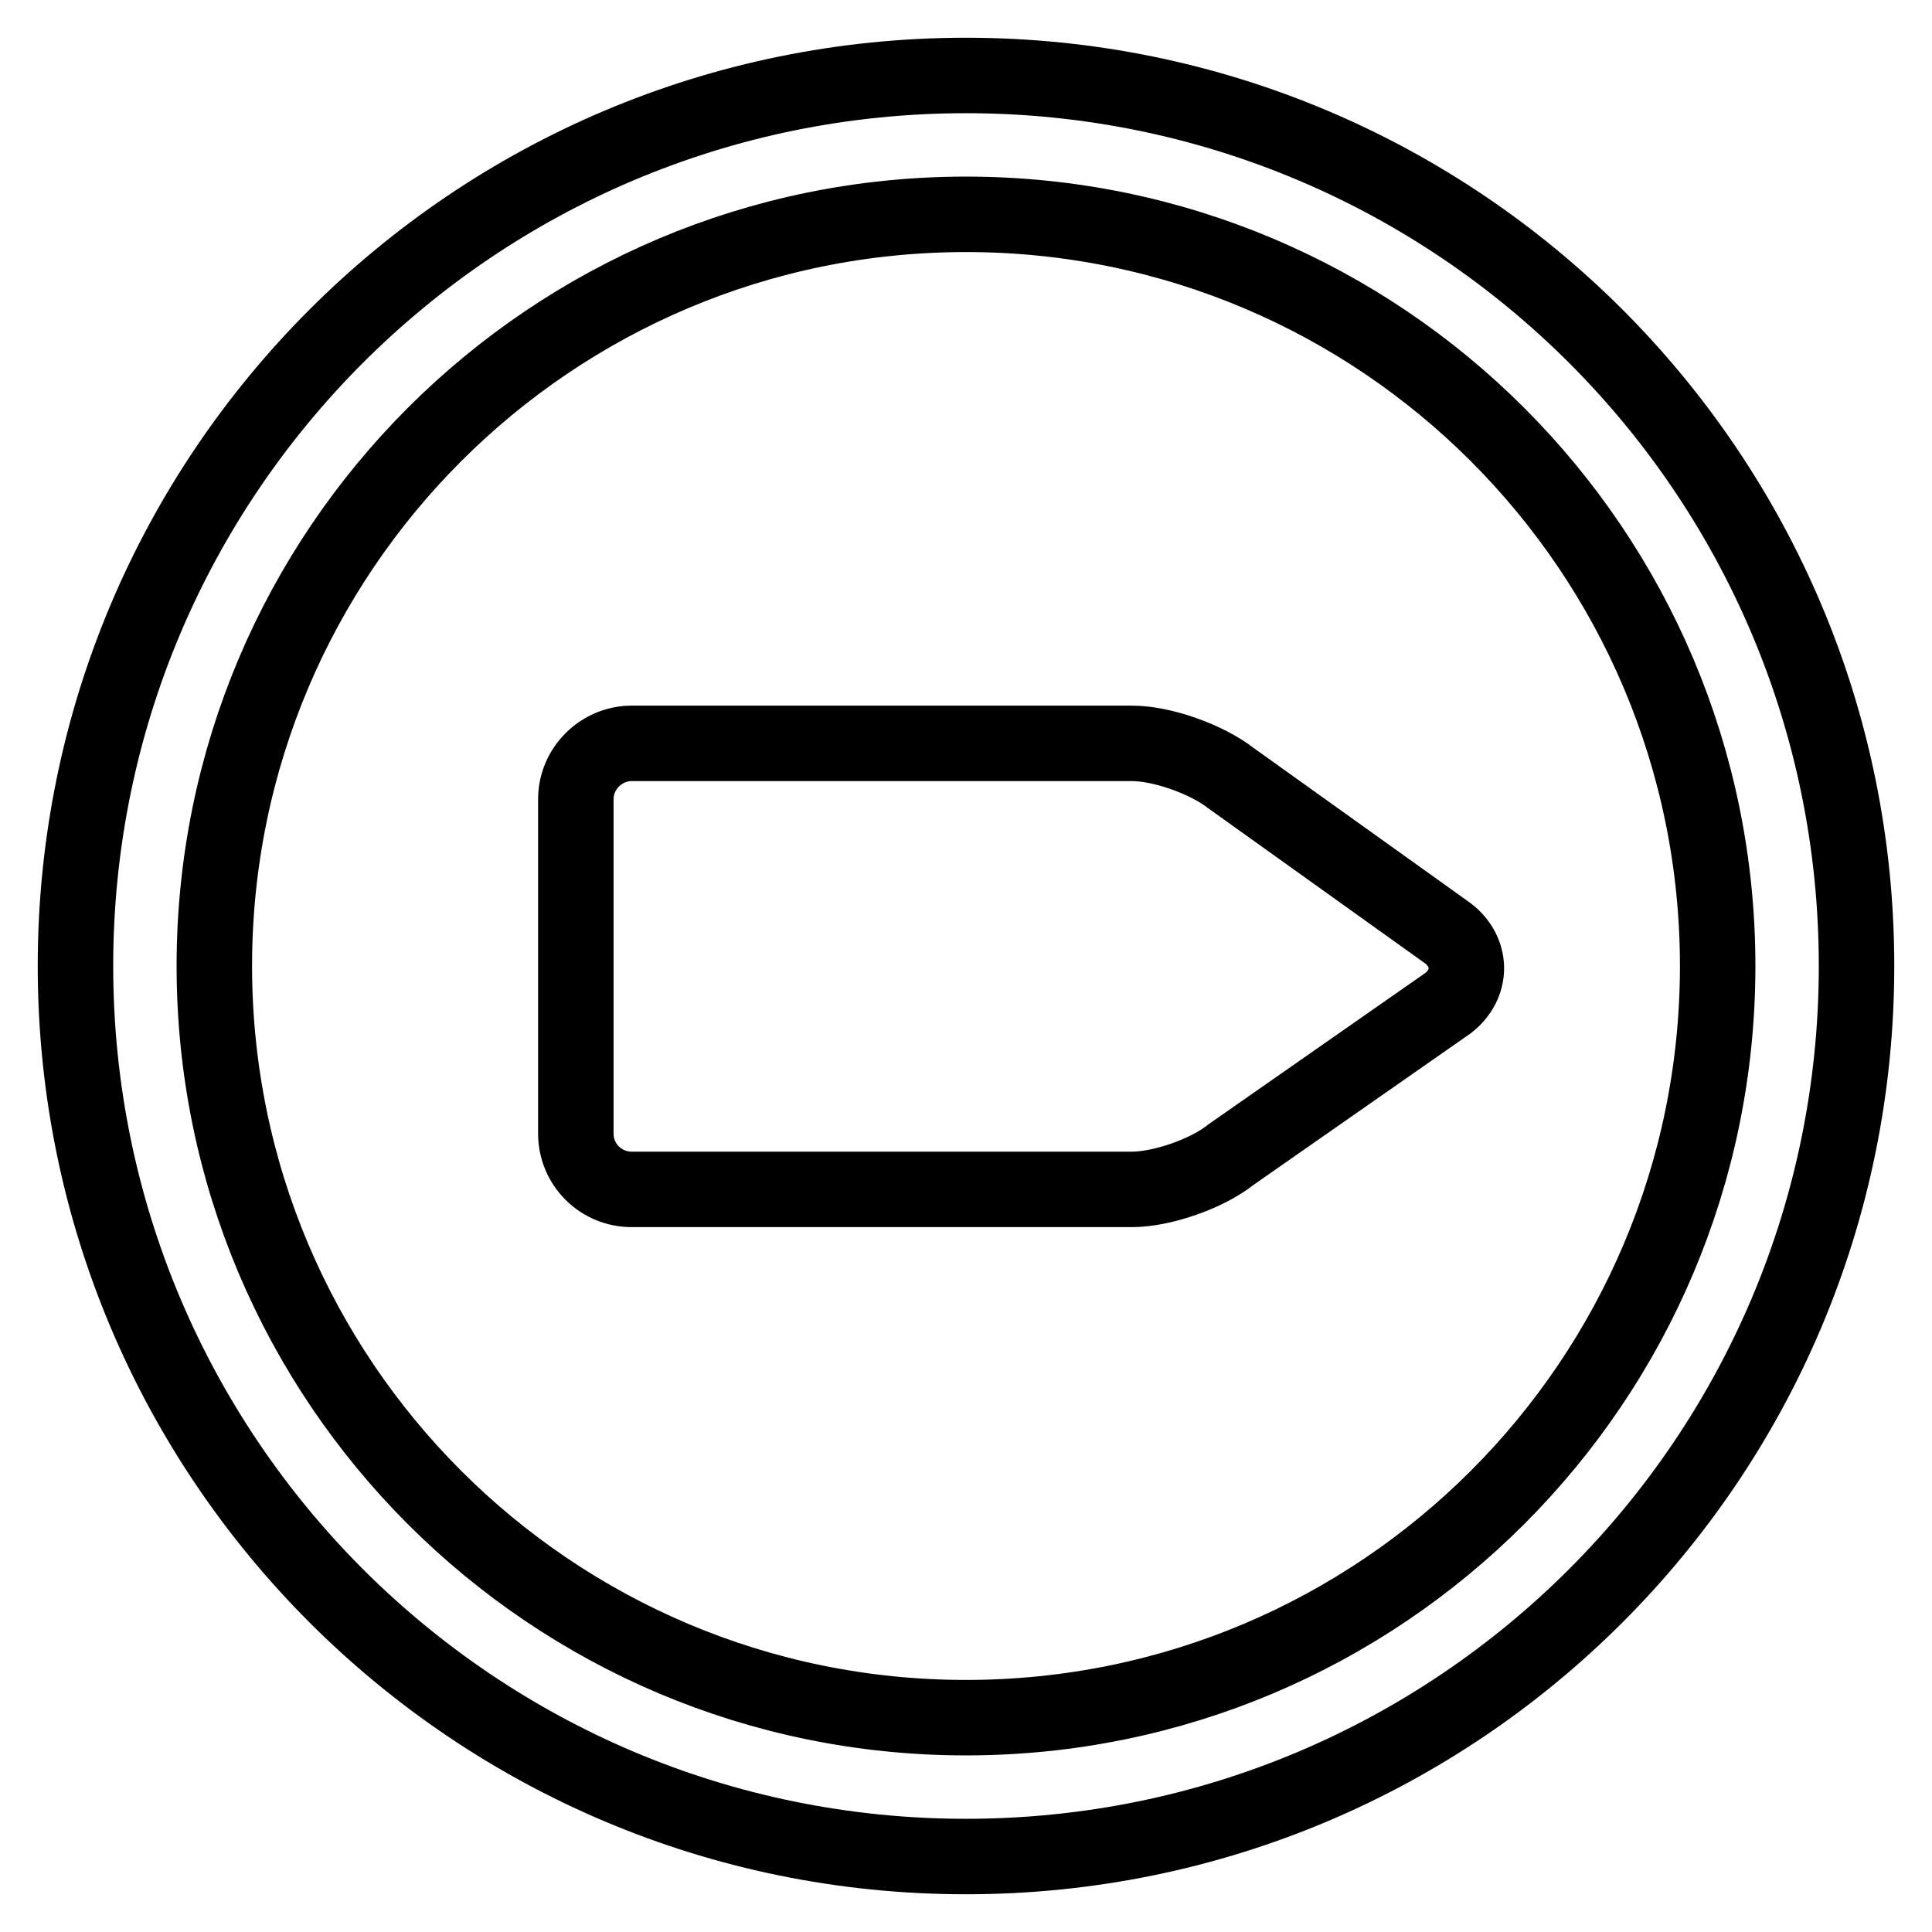 <?xml version="1.0" encoding="utf-8"?>
<!-- Svg Vector Icons : http://www.onlinewebfonts.com/icon -->
<!DOCTYPE svg PUBLIC "-//W3C//DTD SVG 1.1//EN" "http://www.w3.org/Graphics/SVG/1.1/DTD/svg11.dtd">
<svg version="1.1" xmlns="http://www.w3.org/2000/svg" xmlns:xlink="http://www.w3.org/1999/xlink" x="0px" y="0px" viewBox="0 0 256 256" enable-background="new 0 0 256 256" xml:space="preserve">
<g> <path stroke-width="10" fill-opacity="0" stroke="#000000"  d="M128,10C62.8,10,10,62.8,10,128c0,65.2,52.8,118,118,118c65.2,0,118-52.8,118-118C246,62.8,193.2,10,128,10 z M128,227.6c-55,0-99.6-44.6-99.6-99.6S73,28.4,128,28.4S227.6,73,227.6,128S183,227.6,128,227.6z M163.1,103.1 c-3.2-2.5-9.1-4.6-13.1-4.6H83.7c-4,0-7.4,3.3-7.4,7.4v44.3c0,4.1,3.3,7.4,7.4,7.4H150c4,0,10-2.1,13.1-4.6l28.8-20.1 c3.2-2.5,3.2-6.7,0-9.2L163.1,103.1z"/></g>
</svg>